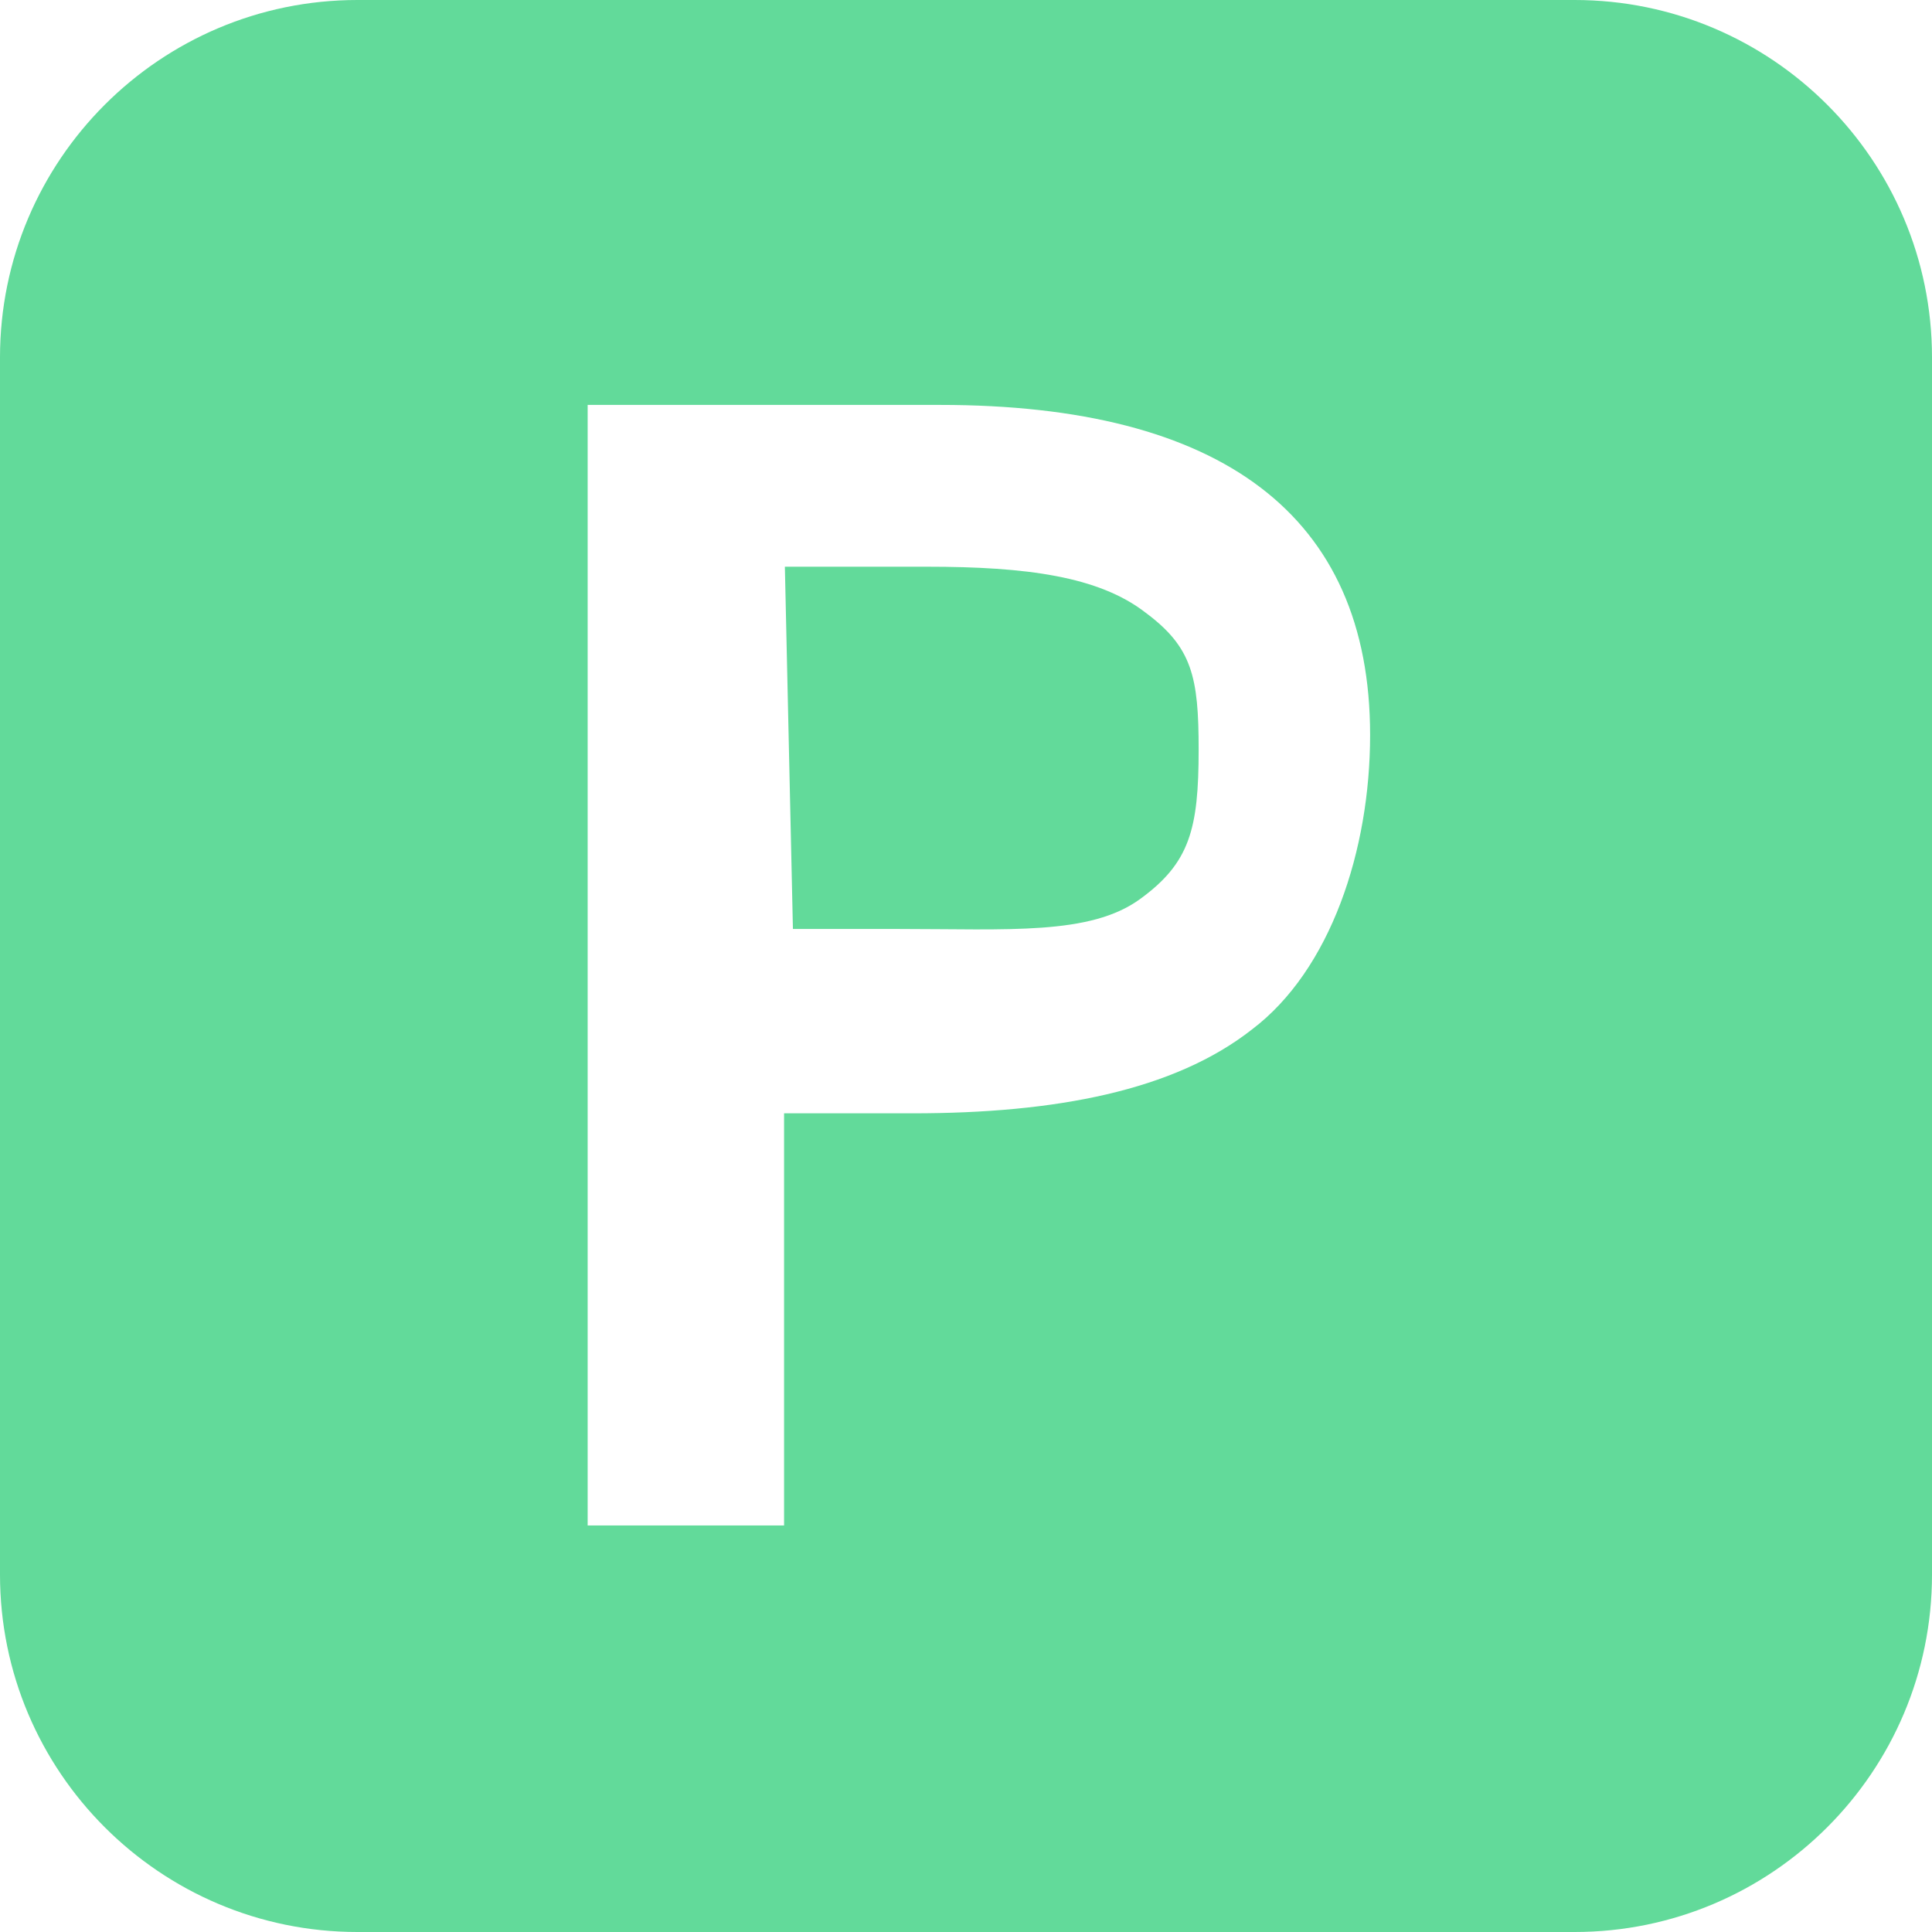 <?xml version="1.0" encoding="UTF-8"?> <!-- Generator: Adobe Illustrator 24.2.3, SVG Export Plug-In . SVG Version: 6.00 Build 0) --> <svg xmlns="http://www.w3.org/2000/svg" xmlns:xlink="http://www.w3.org/1999/xlink" x="0px" y="0px" viewBox="0 0 240 240" style="enable-background:new 0 0 240 240;" xml:space="preserve"> <style type="text/css"> .st0{fill:#62DA9A;} .st1{fill:none;stroke:#62DA9A;stroke-width:16;stroke-miterlimit:10;} .st2{fill:none;stroke:#62DA9A;stroke-width:5;stroke-miterlimit:10;} .st3{fill:#FFFFFF;} </style> <g id="P"> <g> <path class="st0" d="M148.9,93.1c0,9.9-1.1,14.1-7.3,18.6c-6.2,4.5-16.3,3.7-30.1,3.7h-13l-1-45h17.7c12.3,0,21.3,1.2,27.1,5.7 C148.1,80.4,148.9,84.1,148.9,93.1z M240,44.4v151.2c0,24.5-19.9,44.4-44.4,44.4H44.4C19.9,240,0,220.1,0,195.6V44.4 C0,19.9,19.9,0,44.4,0h151.2C220.1,0,240,19.9,240,44.4z M170.2,91.3c0-27.3-18.5-41-53.4-41H73v139.2h24.4v-51.2h16 c17.7,0,32.4-2.8,42.1-10.4C165.3,120.5,170.2,105.6,170.2,91.3z"></path> </g> </g> <g id="HD"> </g> <g id="wifi"> </g> <g id="cond"> </g> <g id="постель"> </g> <g id="терасса"> </g> <g id="клининг"> </g> <g id="экология"> </g> <g id="комфорт"> </g> <g id="_x31_5_минут"> </g> <g id="пляж"> </g> <g id="охрана"> </g> <g id="развлечения"> </g> </svg> 